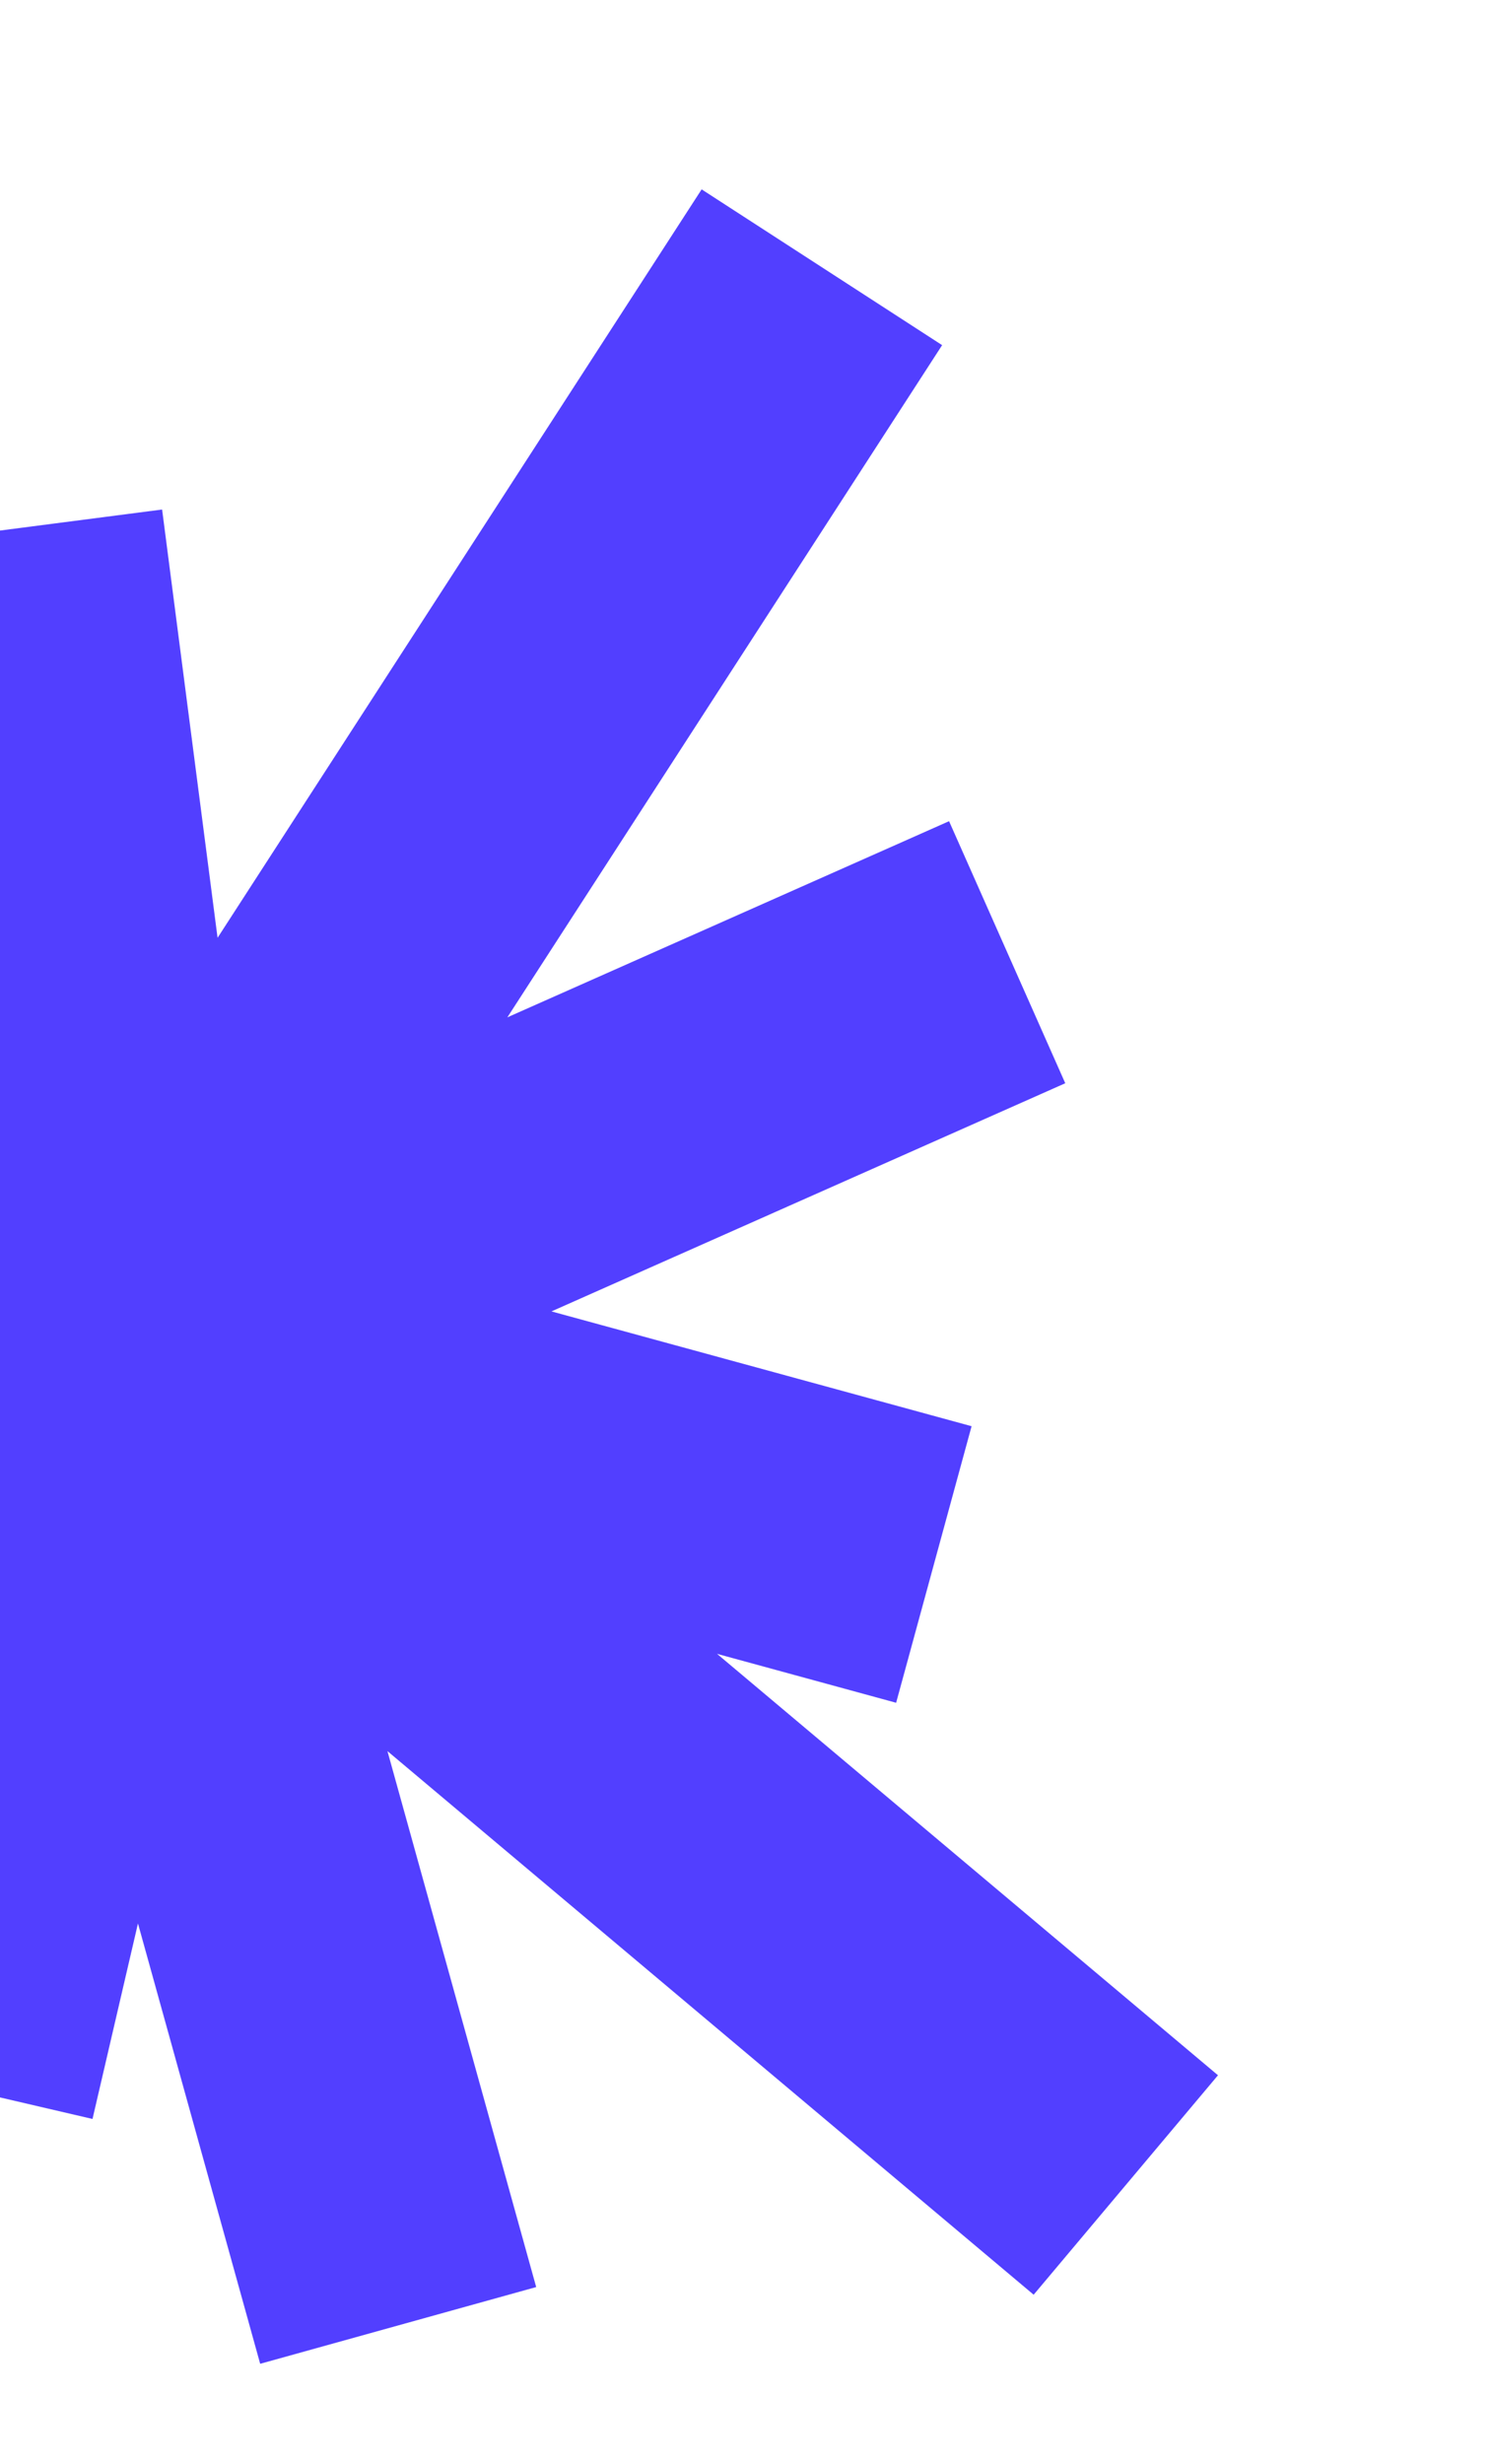 <?xml version="1.0" encoding="UTF-8"?> <svg xmlns="http://www.w3.org/2000/svg" width="412" height="679" viewBox="0 0 412 679" fill="none"><path d="M5.531 145.481L34.662 370.255M34.662 370.255L-12.961 574.947M34.662 370.255L-229.951 481.153M34.662 370.255L257.53 431.11M34.662 370.255L226.65 73.646M34.662 370.255L310.467 602.092M34.662 370.255L-133.619 565.03M34.662 370.255L-145.644 129.278M34.662 370.255L277.746 262.391M34.662 370.255L-152.697 313.514M34.662 370.255L109.808 640.792" stroke="#523FFF" stroke-width="79"></path></svg> 